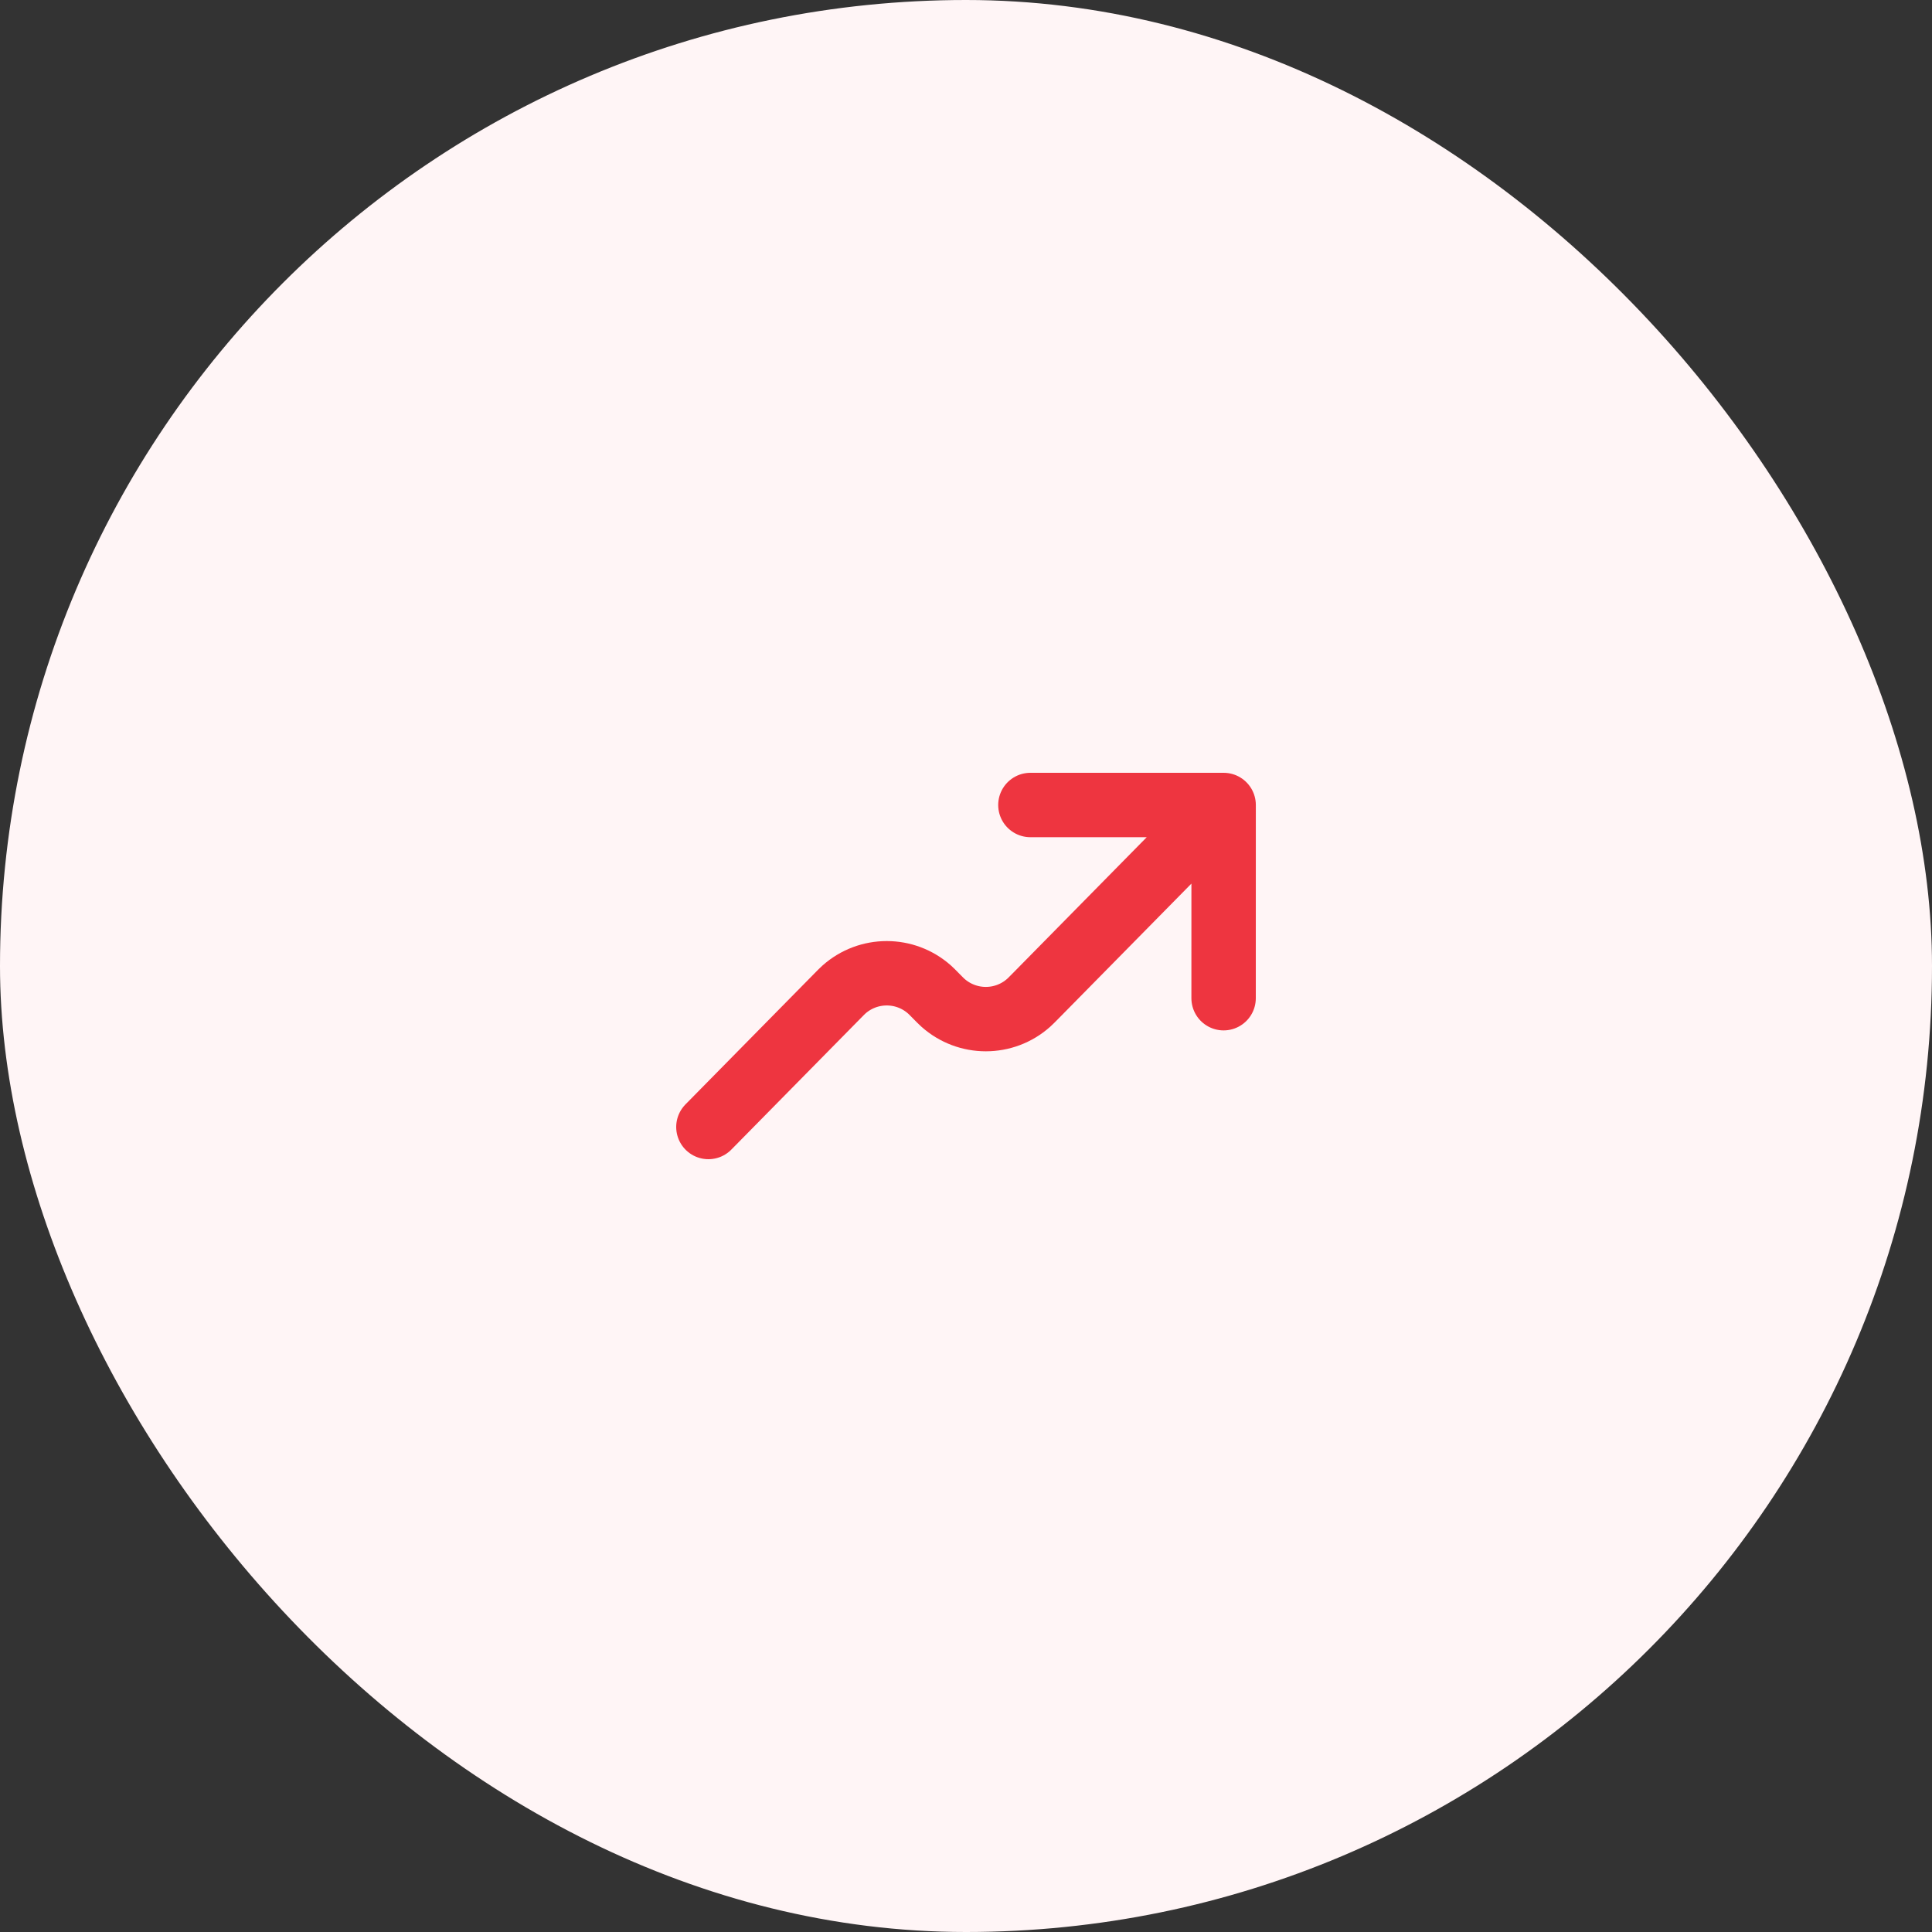 <?xml version="1.0" encoding="UTF-8"?> <svg xmlns="http://www.w3.org/2000/svg" width="60" height="60" viewBox="0 0 60 60" fill="none"><rect x="0" y="0" width="60" height="60" fill="#333333" stroke="none"/><rect width="60" height="60" rx="30" fill="#FFF5F6"></rect><path d="M38.001 25L32.154 30.938C32.049 31.044 31.996 31.098 31.949 31.14C31.19 31.819 30.042 31.819 29.282 31.14C29.235 31.098 29.182 31.044 29.077 30.938C28.972 30.831 28.919 30.777 28.872 30.735C28.113 30.056 26.964 30.056 26.205 30.735C26.158 30.777 26.105 30.831 26.001 30.937L22 35M38.001 25L38 31M38.001 25H32" stroke="#EE3540" stroke-width="2" stroke-linecap="round" stroke-linejoin="round"></path></svg> 